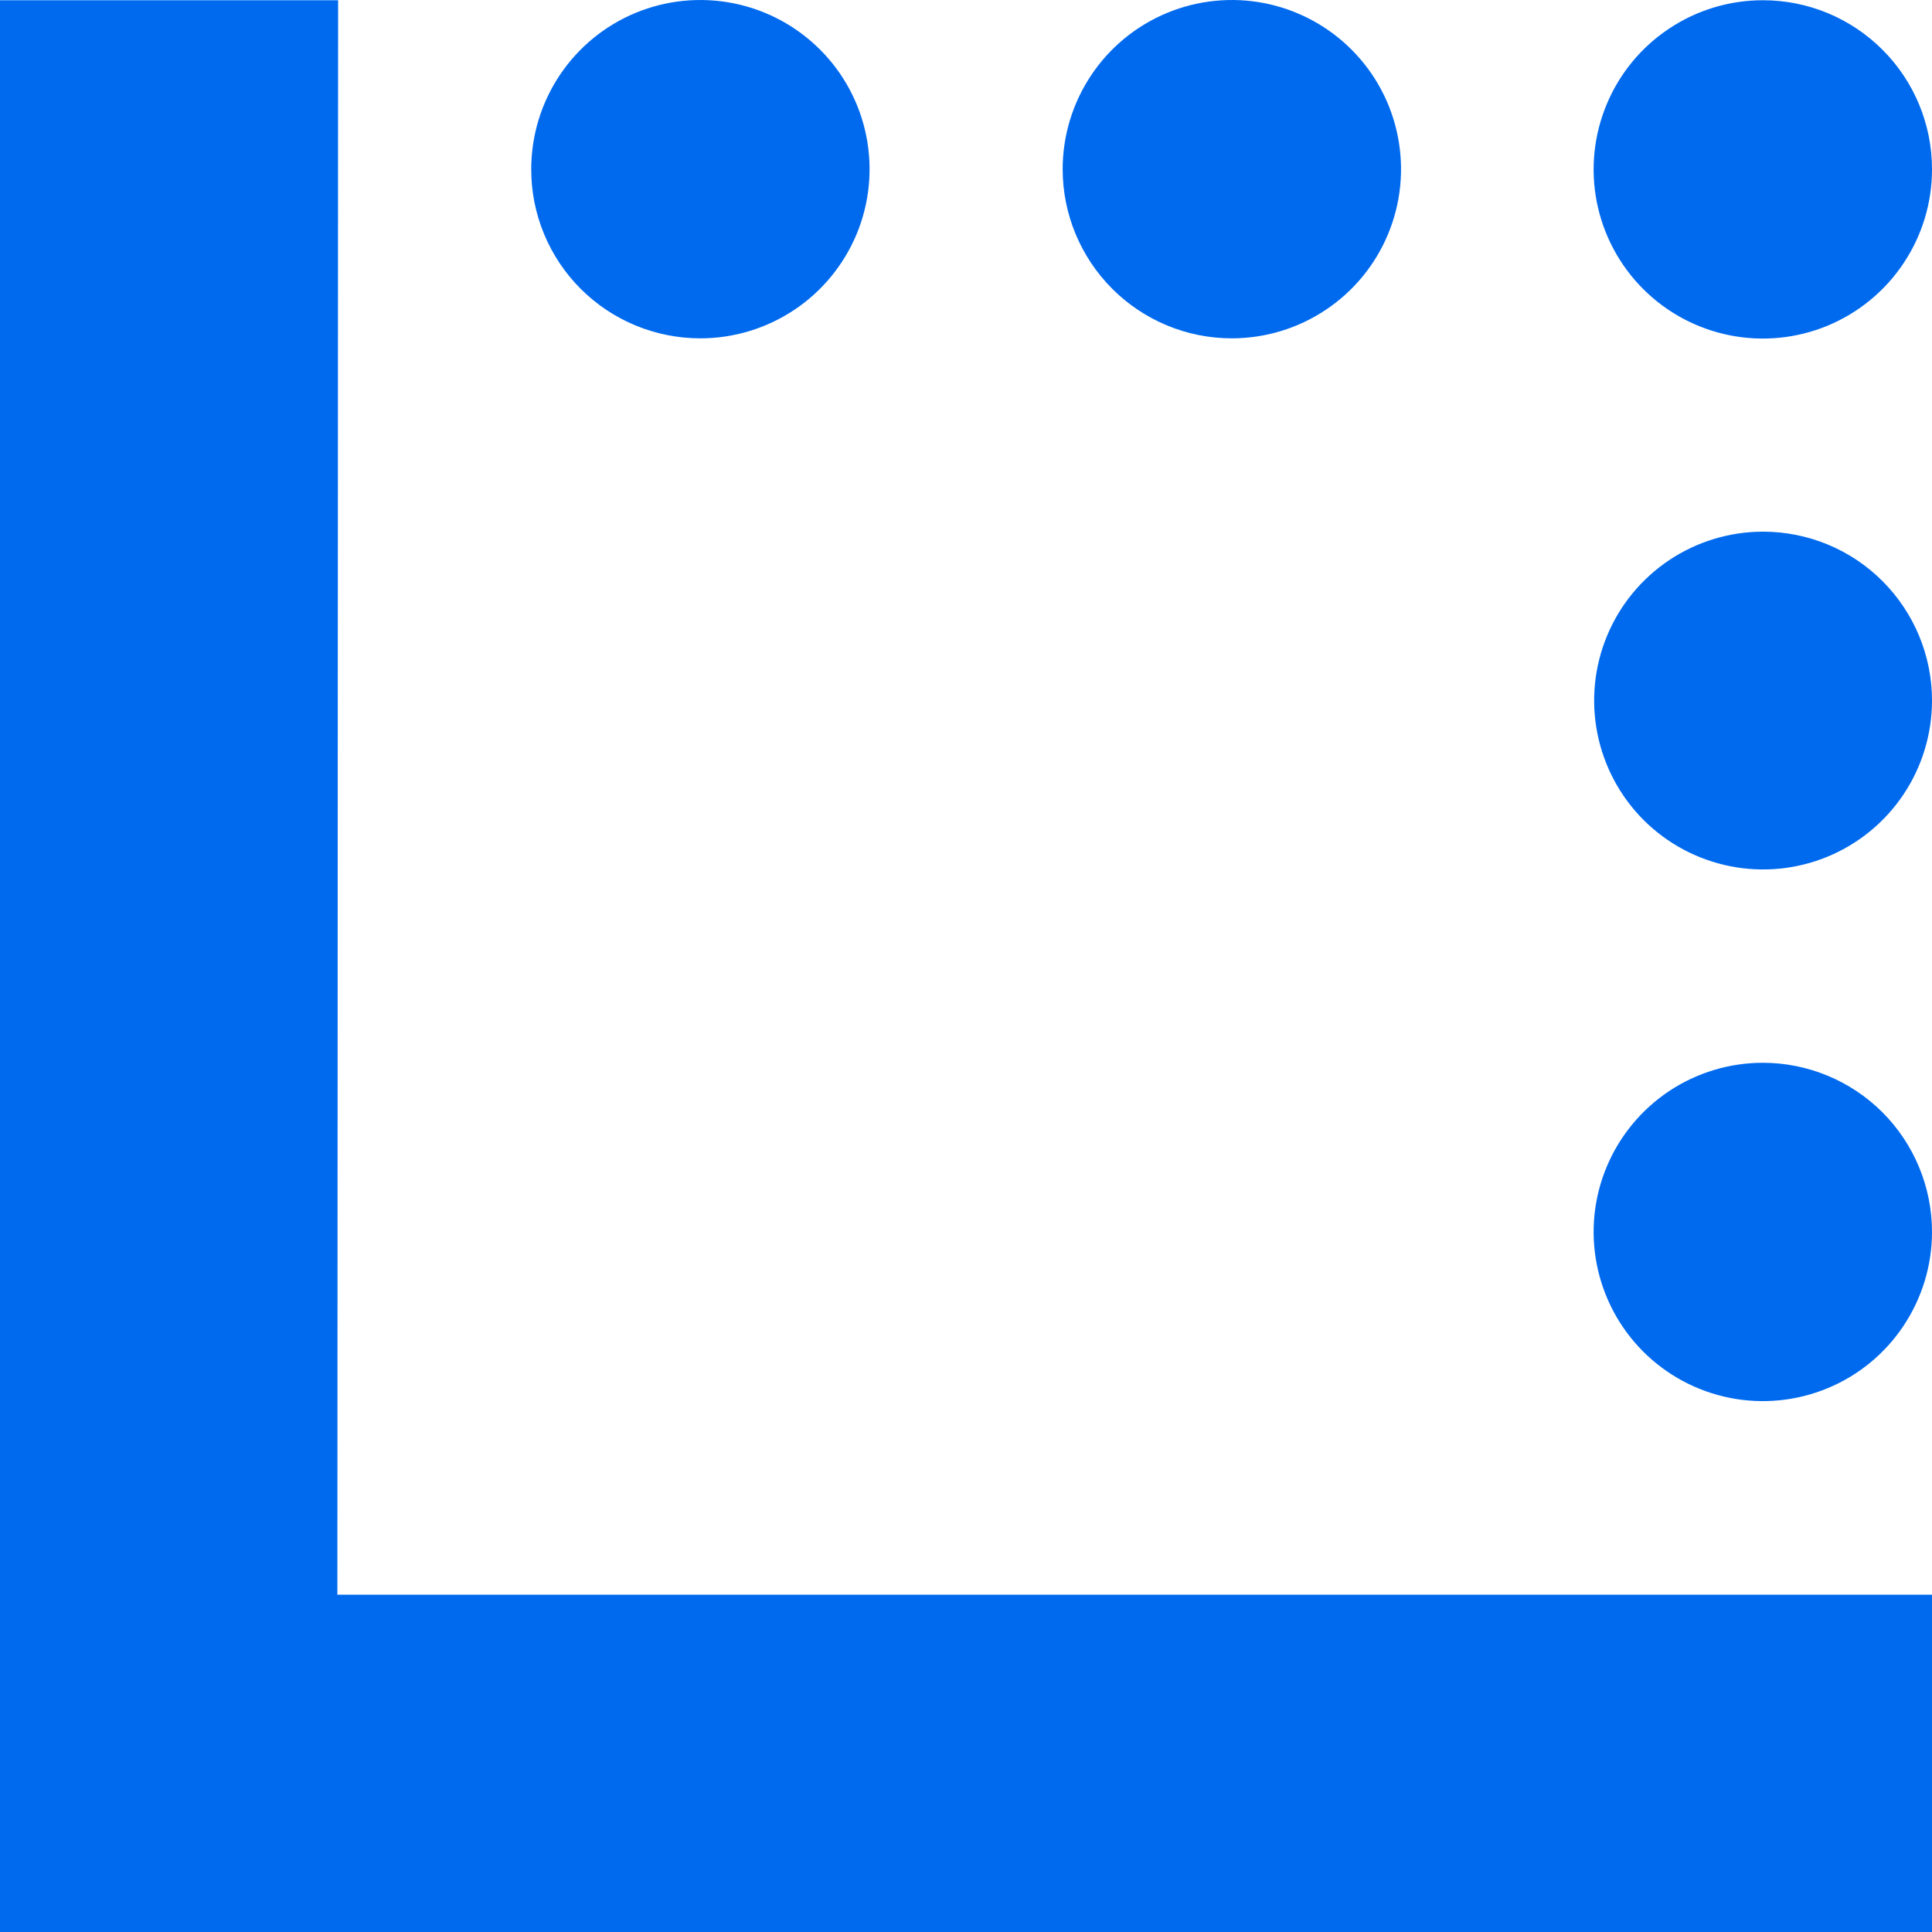 <svg width="32" height="32" viewBox="0 0 32 32" fill="none" xmlns="http://www.w3.org/2000/svg">
<path d="M32 2.802C32.001 3.356 31.837 3.899 31.529 4.36C31.222 4.821 30.784 5.181 30.272 5.394C29.76 5.606 29.196 5.662 28.652 5.554C28.108 5.446 27.608 5.179 27.216 4.787C26.824 4.395 26.557 3.895 26.449 3.352C26.341 2.808 26.397 2.244 26.61 1.732C26.822 1.22 27.182 0.782 27.644 0.475C28.105 0.167 28.647 0.003 29.202 0.004C29.944 0.004 30.656 0.299 31.18 0.824C31.705 1.348 32 2.06 32 2.802ZM29.202 8.806C28.649 8.806 28.108 8.97 27.648 9.277C27.187 9.585 26.829 10.021 26.617 10.533C26.405 11.044 26.35 11.607 26.458 12.149C26.566 12.692 26.832 13.19 27.223 13.582C27.615 13.973 28.113 14.239 28.656 14.347C29.199 14.455 29.761 14.4 30.273 14.188C30.784 13.976 31.221 13.618 31.528 13.158C31.836 12.698 32 12.157 32 11.603C32 10.861 31.705 10.15 31.18 9.625C30.656 9.1 29.944 8.806 29.202 8.806ZM11.601 5.604C12.155 5.604 12.697 5.439 13.158 5.131C13.618 4.824 13.977 4.386 14.19 3.874C14.402 3.362 14.457 2.799 14.349 2.255C14.241 1.712 13.974 1.212 13.582 0.821C13.19 0.429 12.691 0.162 12.147 0.054C11.604 -0.054 11.04 0.001 10.528 0.213C10.016 0.425 9.579 0.784 9.271 1.245C8.963 1.706 8.799 2.248 8.799 2.802C8.798 3.17 8.87 3.534 9.011 3.875C9.151 4.215 9.358 4.524 9.618 4.784C9.878 5.044 10.188 5.251 10.528 5.391C10.868 5.532 11.233 5.604 11.601 5.604ZM29.202 17.603C28.648 17.602 28.105 17.766 27.644 18.073C27.183 18.381 26.823 18.818 26.61 19.33C26.397 19.842 26.341 20.405 26.449 20.949C26.557 21.493 26.823 21.992 27.215 22.385C27.607 22.777 28.106 23.044 28.65 23.153C29.193 23.261 29.757 23.206 30.269 22.994C30.782 22.782 31.219 22.423 31.527 21.962C31.835 21.501 32 20.959 32 20.405C32 19.663 31.705 18.951 31.181 18.425C30.656 17.9 29.944 17.604 29.202 17.603ZM20.399 5.604C20.954 5.604 21.496 5.441 21.957 5.133C22.419 4.826 22.778 4.389 22.991 3.877C23.204 3.365 23.26 2.801 23.152 2.258C23.045 1.714 22.778 1.214 22.386 0.822C21.995 0.43 21.495 0.163 20.952 0.054C20.408 -0.054 19.844 0.001 19.332 0.213C18.82 0.425 18.382 0.784 18.074 1.245C17.766 1.706 17.601 2.247 17.601 2.802C17.601 3.544 17.896 4.256 18.421 4.782C18.945 5.307 19.657 5.603 20.399 5.604ZM5.6 0.004H0V32H32V26.413H5.588L5.6 0.004Z" fill="#006AEF"/>
</svg>
